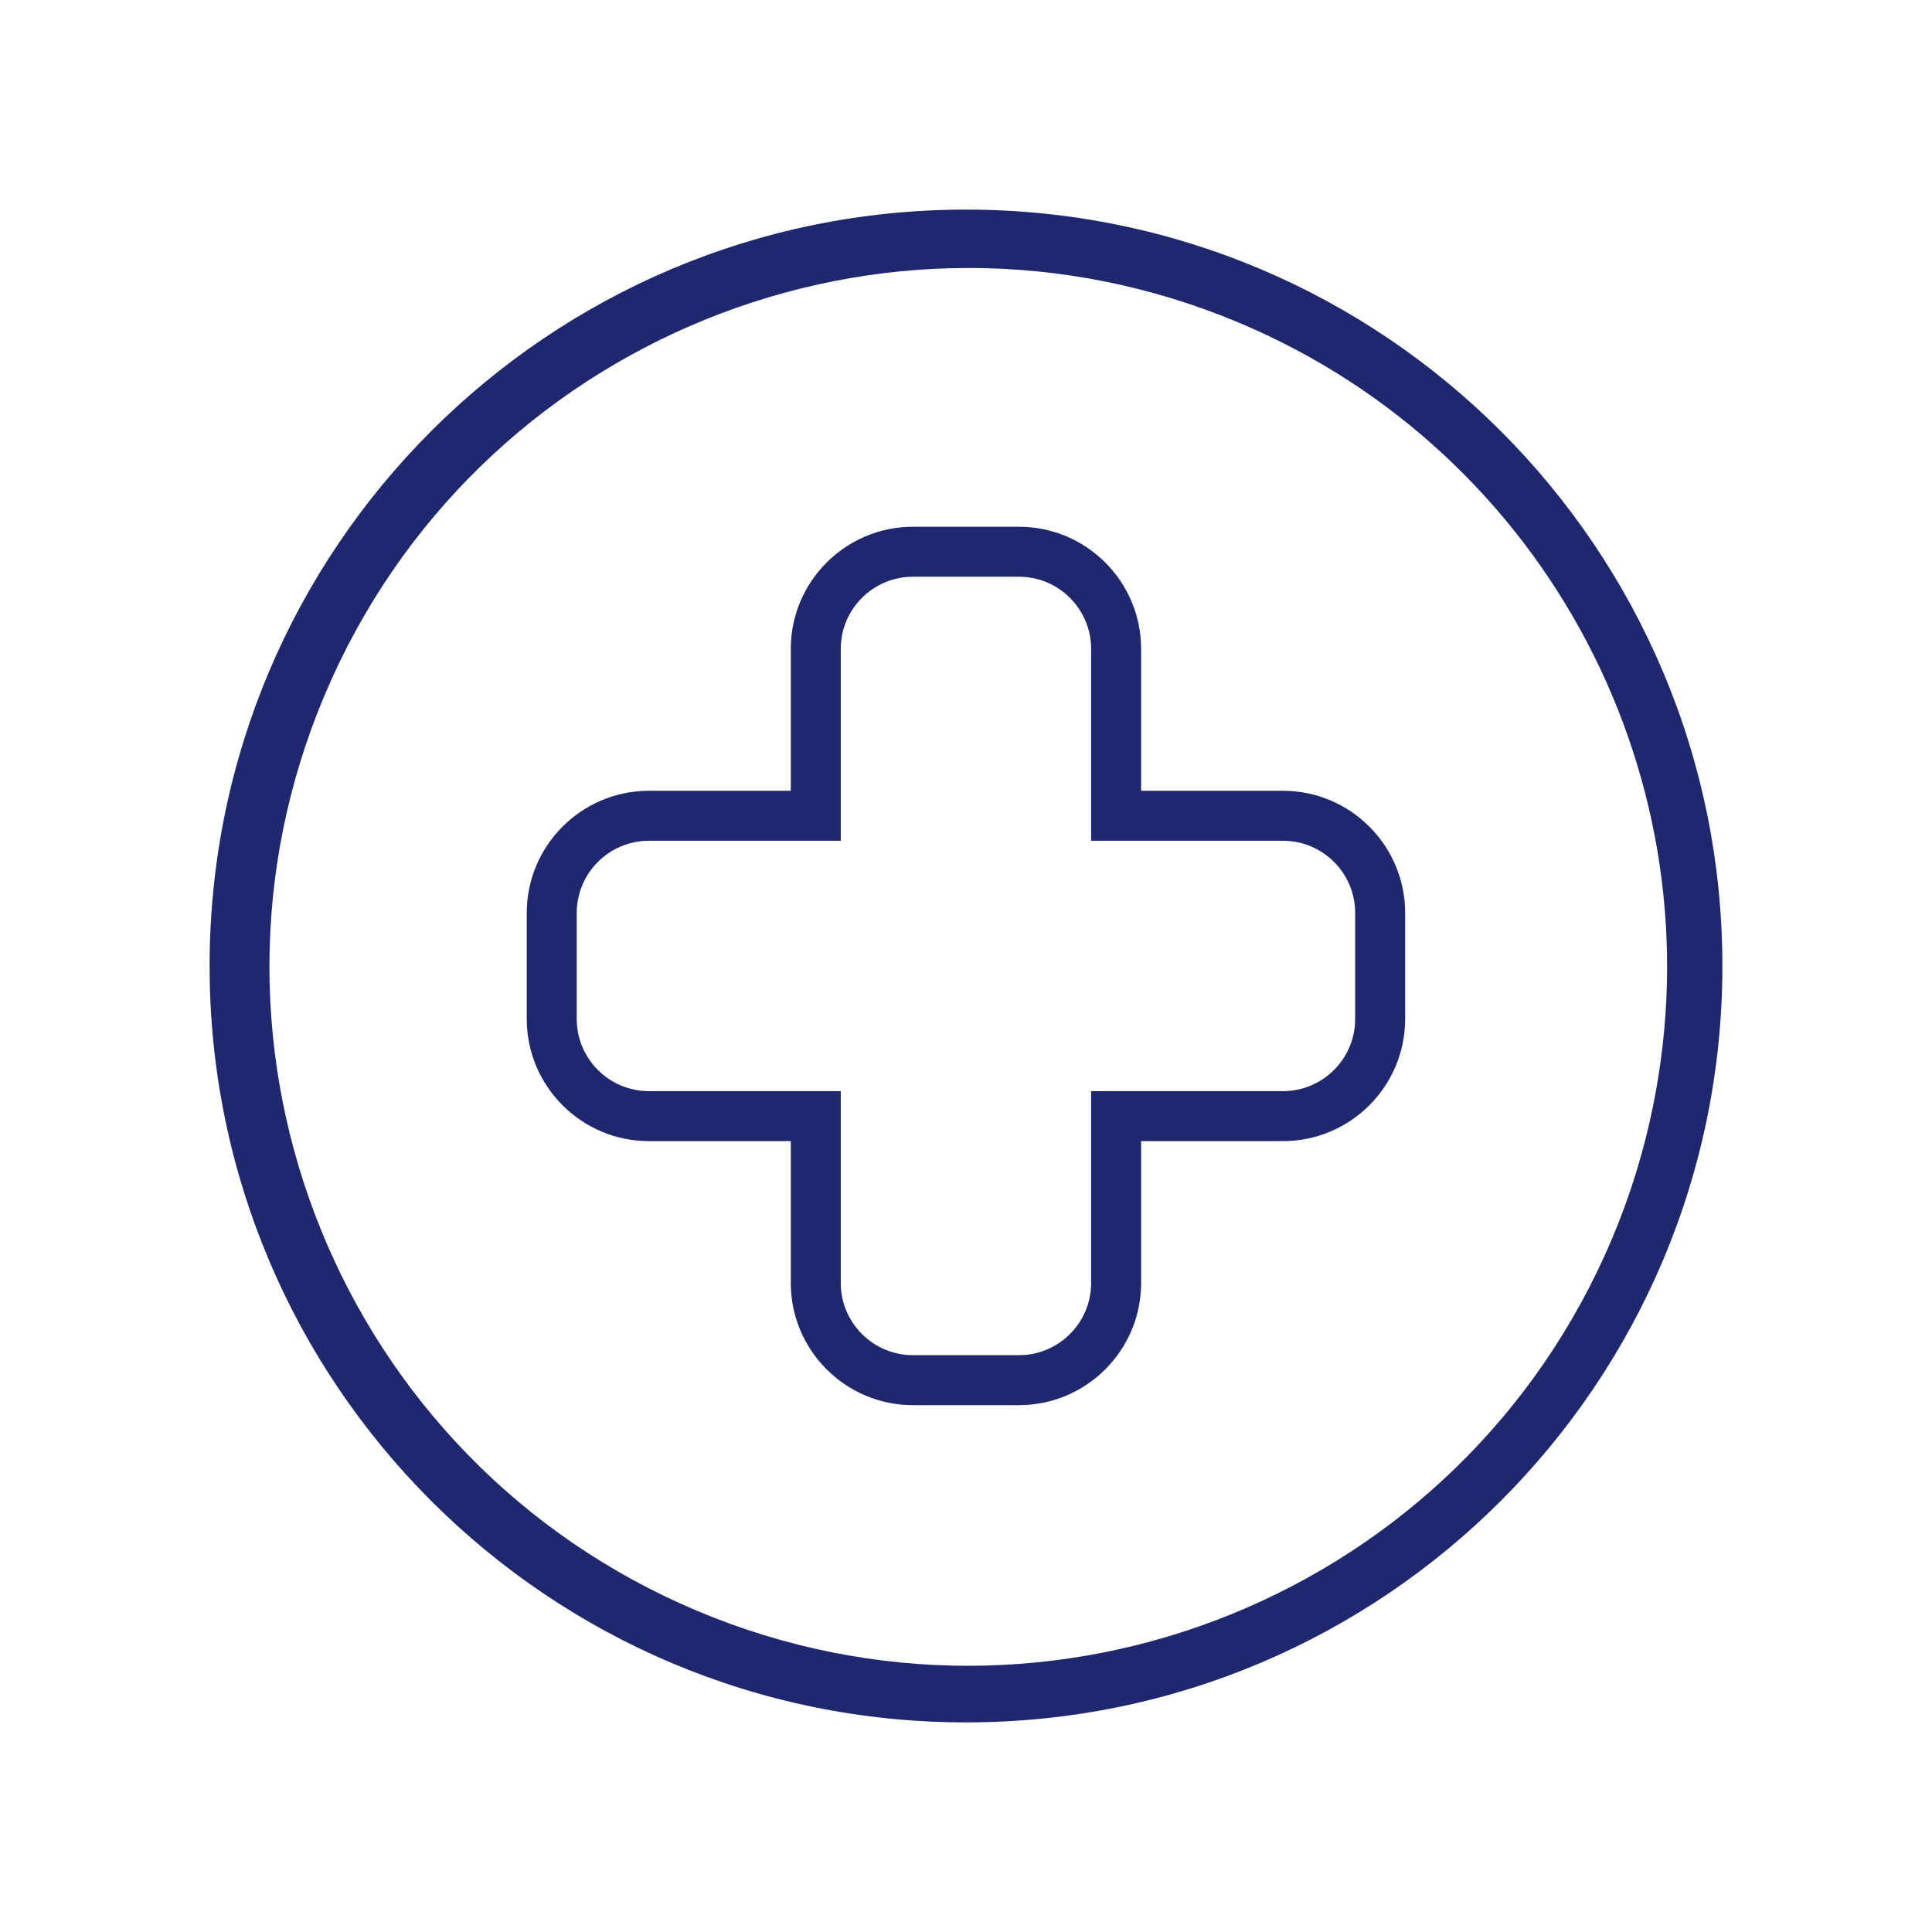 <?xml version="1.0" encoding="utf-8"?>
<!-- Generator: Adobe Illustrator 25.4.1, SVG Export Plug-In . SVG Version: 6.00 Build 0)  -->
<svg version="1.1" id="Laag_1" xmlns="http://www.w3.org/2000/svg" xmlns:xlink="http://www.w3.org/1999/xlink" x="0px" y="0px"
	 viewBox="0 0 425.2 425.2" style="enable-background:new 0 0 425.2 425.2;" xml:space="preserve">
<style type="text/css">
	.st0{fill:#1F286F;}
	.st1{fill:#FFFFFF;}
	.st2{fill:#A2D8FB;}
	.st3{fill:#FFFFFF;stroke:#FFFFFF;stroke-width:0.8;}
	.st4{enable-background:new    ;}
</style>
<g id="Group_1121" transform="translate(-1591.181 -235)">
	<path id="Path_518" class="st0" d="M1803.78,281.13c-91.94,0-166.47,74.53-166.47,166.47s74.53,166.47,166.47,166.47
		s166.47-74.53,166.47-166.47c0,0,0-0.01,0-0.01C1970.24,355.65,1895.71,281.13,1803.78,281.13 M1945.95,507.64
		c-33.05,78.23-123.27,114.86-201.5,81.81c-78.23-33.05-114.86-123.27-81.81-201.5s123.27-114.86,201.5-81.81
		c67.52,28.53,105.52,100.75,90.79,172.56C1952.9,488.61,1949.89,498.31,1945.95,507.64"/>
	<g>
		<path class="st0" d="M1815.44,544.25h-23.34c-14.82,0-26.88-12.06-26.88-26.88v-31.23h-31.23c-14.82,0-26.88-12.06-26.88-26.88
			v-23.34c0-14.82,12.06-26.88,26.88-26.88h31.23v-31.23c0-14.82,12.06-26.88,26.88-26.88h23.34c14.82,0,26.88,12.06,26.88,26.88
			v31.23h31.23c14.82,0,26.88,12.06,26.88,26.88v23.34c0,14.82-12.06,26.88-26.88,26.88h-31.23v31.23
			C1842.32,532.19,1830.26,544.25,1815.44,544.25z M1733.99,420.04c-8.75,0-15.88,7.12-15.88,15.88v23.34
			c0,8.76,7.12,15.88,15.88,15.88h42.23v42.23c0,8.75,7.12,15.88,15.88,15.88h23.34c8.76,0,15.88-7.12,15.88-15.88v-42.23h42.23
			c8.76,0,15.88-7.12,15.88-15.88v-23.34c0-8.76-7.12-15.88-15.88-15.88h-42.23v-42.23c0-8.76-7.12-15.88-15.88-15.88h-23.34
			c-8.76,0-15.88,7.12-15.88,15.88v42.23H1733.99z"/>
	</g>
</g>
</svg>
